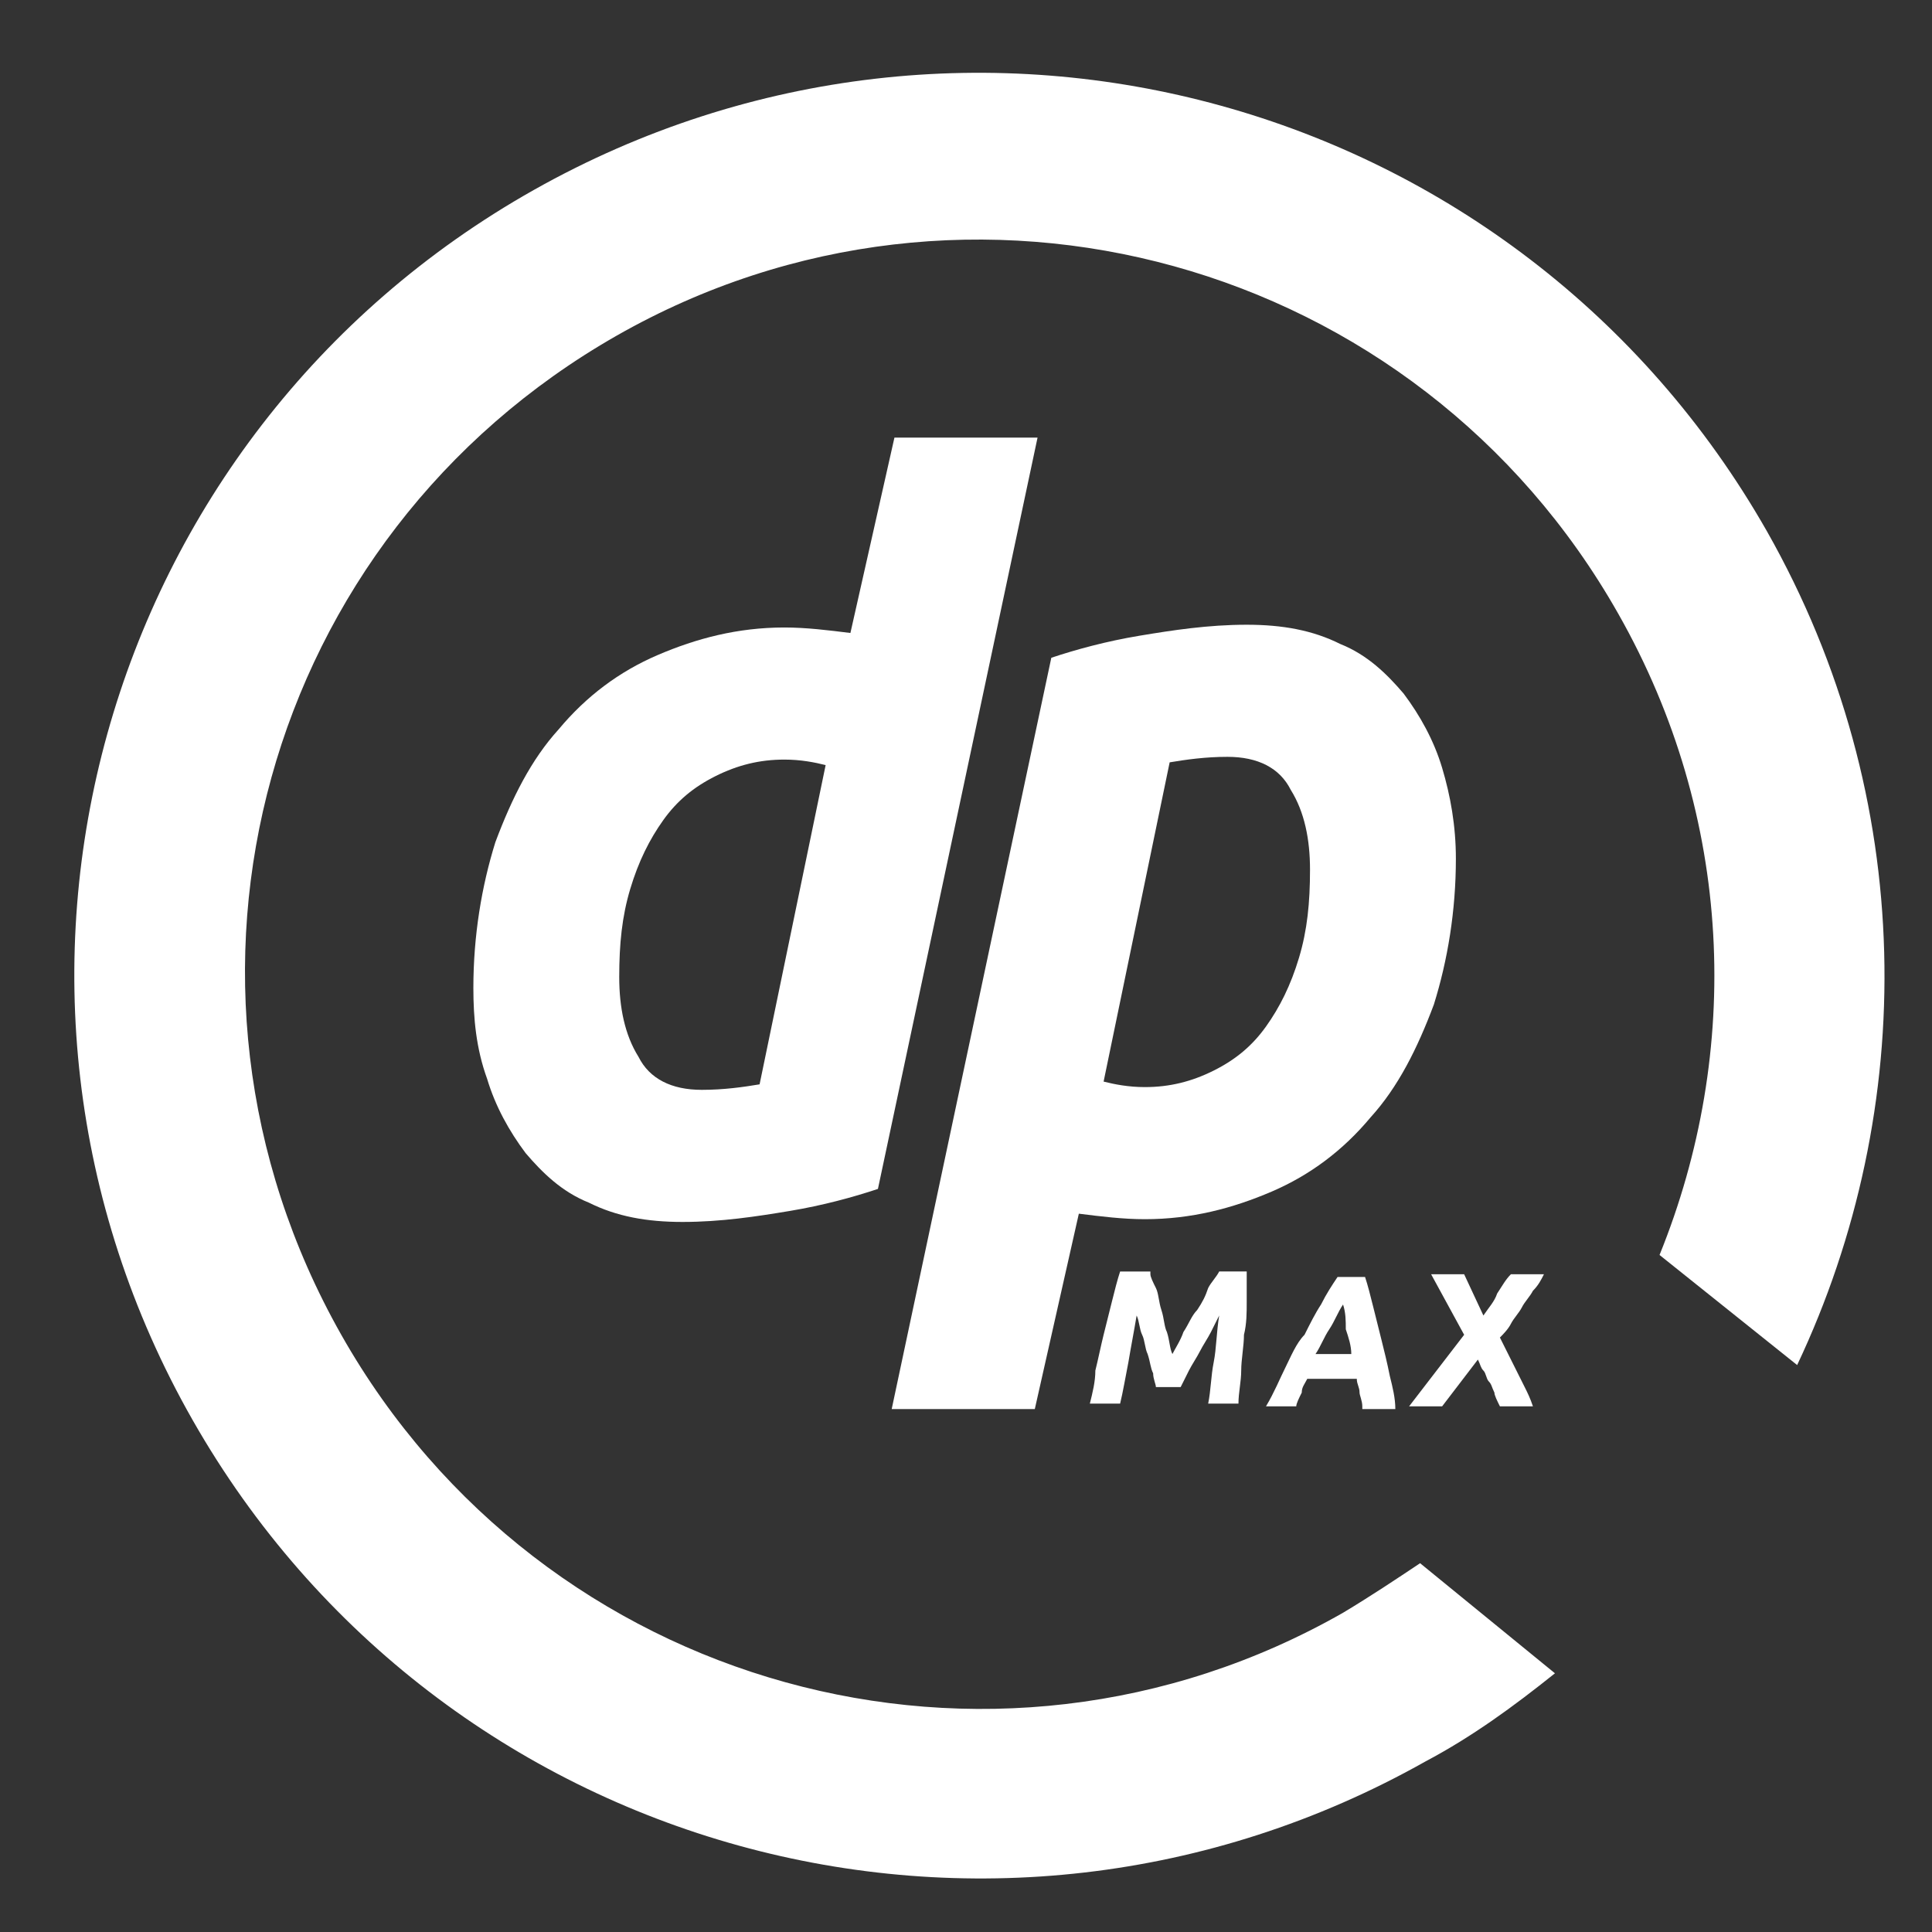 <?xml version="1.0" encoding="utf-8"?>
<!-- Generator: Adobe Illustrator 26.5.2, SVG Export Plug-In . SVG Version: 6.00 Build 0)  -->
<svg version="1.1" id="Capa_1" xmlns="http://www.w3.org/2000/svg" xmlns:xlink="http://www.w3.org/1999/xlink" x="0px" y="0px"
	 width="70.2px" height="70.2px" viewBox="0 0 70.2 70.2" style="enable-background:new 0 0 70.2 70.2;" xml:space="preserve">
<rect x="0" y="0" width="70.2" height="70.2" fill="#333333" stroke="none"/>
<style type="text/css">
	.st0{fill:#FFFFFF;}
</style>
<g>
	<g>
		<path class="st0" d="M52.9,31.2c0,1.9-0.3,3.7-0.8,5.3c-0.6,1.6-1.3,3-2.3,4.1c-1,1.2-2.2,2.1-3.6,2.7c-1.4,0.6-2.9,1-4.6,1
			c-0.8,0-1.6-0.1-2.4-0.2l-1.6,7.1h-5.2l5.8-27.3c0.9-0.3,2-0.6,3.2-0.8c1.2-0.2,2.5-0.4,3.9-0.4c1.3,0,2.4,0.2,3.4,0.7
			c1,0.4,1.7,1.1,2.3,1.8c0.6,0.8,1.1,1.7,1.4,2.7C52.7,28.9,52.9,30,52.9,31.2z M40.1,39.3c0.4,0.1,0.9,0.2,1.5,0.2
			c0.9,0,1.7-0.2,2.5-0.6c0.8-0.4,1.4-0.9,1.9-1.6c0.5-0.7,0.9-1.5,1.2-2.5c0.3-1,0.4-2,0.4-3.2c0-1.1-0.2-2.1-0.7-2.9
			c-0.4-0.8-1.2-1.2-2.3-1.2c-0.8,0-1.5,0.1-2.1,0.2L40.1,39.3z"/>
		<path class="st0" d="M17.2,35.9c0-1.9,0.3-3.7,0.8-5.3c0.6-1.6,1.3-3,2.3-4.1c1-1.2,2.2-2.1,3.6-2.7c1.4-0.6,2.9-1,4.6-1
			c0.8,0,1.6,0.1,2.4,0.2l1.6-7.1h5.2l-5.8,27.3c-0.9,0.3-2,0.6-3.2,0.8c-1.2,0.2-2.5,0.4-3.9,0.4c-1.3,0-2.4-0.2-3.4-0.7
			c-1-0.4-1.7-1.1-2.3-1.8c-0.6-0.8-1.1-1.7-1.4-2.7C17.3,38.1,17.2,37,17.2,35.9z M30,27.8c-0.4-0.1-0.9-0.2-1.5-0.2
			c-0.9,0-1.7,0.2-2.5,0.6c-0.8,0.4-1.4,0.9-1.9,1.6c-0.5,0.7-0.9,1.5-1.2,2.5c-0.3,1-0.4,2-0.4,3.2c0,1.1,0.2,2.1,0.7,2.9
			c0.4,0.8,1.2,1.2,2.3,1.2c0.8,0,1.5-0.1,2.1-0.2L30,27.8z"/>
		<g>
			<path class="st0" d="M41.8,46.3c0,0.1,0.1,0.3,0.2,0.5c0.1,0.2,0.1,0.5,0.2,0.8c0.1,0.3,0.1,0.6,0.2,0.8c0.1,0.3,0.1,0.6,0.2,0.8
				c0.1-0.2,0.3-0.5,0.4-0.8c0.2-0.3,0.3-0.6,0.5-0.8c0.2-0.3,0.3-0.5,0.4-0.8c0.1-0.2,0.3-0.4,0.4-0.6h1c0,0.3,0,0.7,0,1.1
				c0,0.4,0,0.8-0.1,1.2c0,0.4-0.1,0.9-0.1,1.3c0,0.4-0.1,0.8-0.1,1.2h-1.1c0.1-0.5,0.1-1,0.2-1.5c0.1-0.5,0.1-1.1,0.2-1.7
				c-0.1,0.2-0.2,0.4-0.3,0.6c-0.1,0.2-0.3,0.5-0.4,0.7c-0.1,0.2-0.3,0.5-0.4,0.7c-0.1,0.2-0.2,0.4-0.3,0.6H42
				c0-0.1-0.1-0.3-0.1-0.5c-0.1-0.2-0.1-0.4-0.2-0.7c-0.1-0.2-0.1-0.5-0.2-0.7c-0.1-0.2-0.1-0.5-0.2-0.7c-0.1,0.6-0.2,1.1-0.3,1.7
				c-0.1,0.5-0.2,1.1-0.3,1.5h-1.1c0.1-0.4,0.2-0.8,0.2-1.2c0.1-0.4,0.2-0.9,0.3-1.3c0.1-0.4,0.2-0.8,0.3-1.2
				c0.1-0.4,0.2-0.8,0.3-1.1H41.8z"/>
			<path class="st0" d="M49.5,51.1c0-0.2-0.1-0.4-0.1-0.5c0-0.2-0.1-0.3-0.1-0.5h-1.8c-0.1,0.2-0.2,0.3-0.2,0.5
				c-0.1,0.2-0.2,0.4-0.2,0.5h-1.1c0.3-0.5,0.5-1,0.7-1.4c0.2-0.4,0.4-0.9,0.7-1.2c0.2-0.4,0.4-0.8,0.6-1.1c0.2-0.4,0.4-0.7,0.6-1h1
				c0.1,0.3,0.2,0.7,0.3,1.1c0.1,0.4,0.2,0.8,0.3,1.2c0.1,0.4,0.2,0.8,0.3,1.3c0.1,0.4,0.2,0.8,0.2,1.2H49.5z M48.8,47.4
				c-0.2,0.3-0.3,0.6-0.5,0.9c-0.2,0.3-0.3,0.6-0.5,0.9h1.3c0-0.3-0.1-0.6-0.2-0.9C48.9,48,48.9,47.7,48.8,47.4z"/>
			<path class="st0" d="M54.5,51.1c-0.1-0.2-0.2-0.4-0.2-0.5c-0.1-0.2-0.1-0.3-0.2-0.4c-0.1-0.1-0.1-0.3-0.2-0.4
				c-0.1-0.1-0.1-0.2-0.2-0.4l-1.3,1.7h-1.2l2-2.6L52,46.3h1.2l0.7,1.5c0.2-0.3,0.4-0.5,0.5-0.8c0.2-0.3,0.3-0.5,0.5-0.7h1.2
				c-0.1,0.2-0.2,0.4-0.4,0.6c-0.1,0.2-0.3,0.4-0.4,0.6c-0.1,0.2-0.3,0.4-0.4,0.6c-0.1,0.2-0.3,0.4-0.4,0.5c0.1,0.2,0.2,0.4,0.3,0.6
				c0.1,0.2,0.2,0.4,0.3,0.6c0.1,0.2,0.2,0.4,0.3,0.6c0.1,0.2,0.2,0.4,0.3,0.7H54.5z"/>
		</g>
	</g>
	<g>
		<path class="st0" d="M51.8,64c1.7-0.9,3.2-2,4.7-3.2l-4.9-4c-0.9,0.6-1.8,1.2-2.8,1.8c-12.8,7.3-29.1,2.8-36.4-10.1
			S9.6,19.5,22.4,12.2s29.1-2.8,36.4,10.1c4.2,7.4,4.5,15.9,1.5,23.3l5,4c4.4-9.3,4.4-20.6-1.1-30.3c-9-15.8-29-21.3-44.8-12.4
			S-2,35.8,7,51.6S36,72.9,51.8,64z"/>
	</g>
</g>
</svg>
